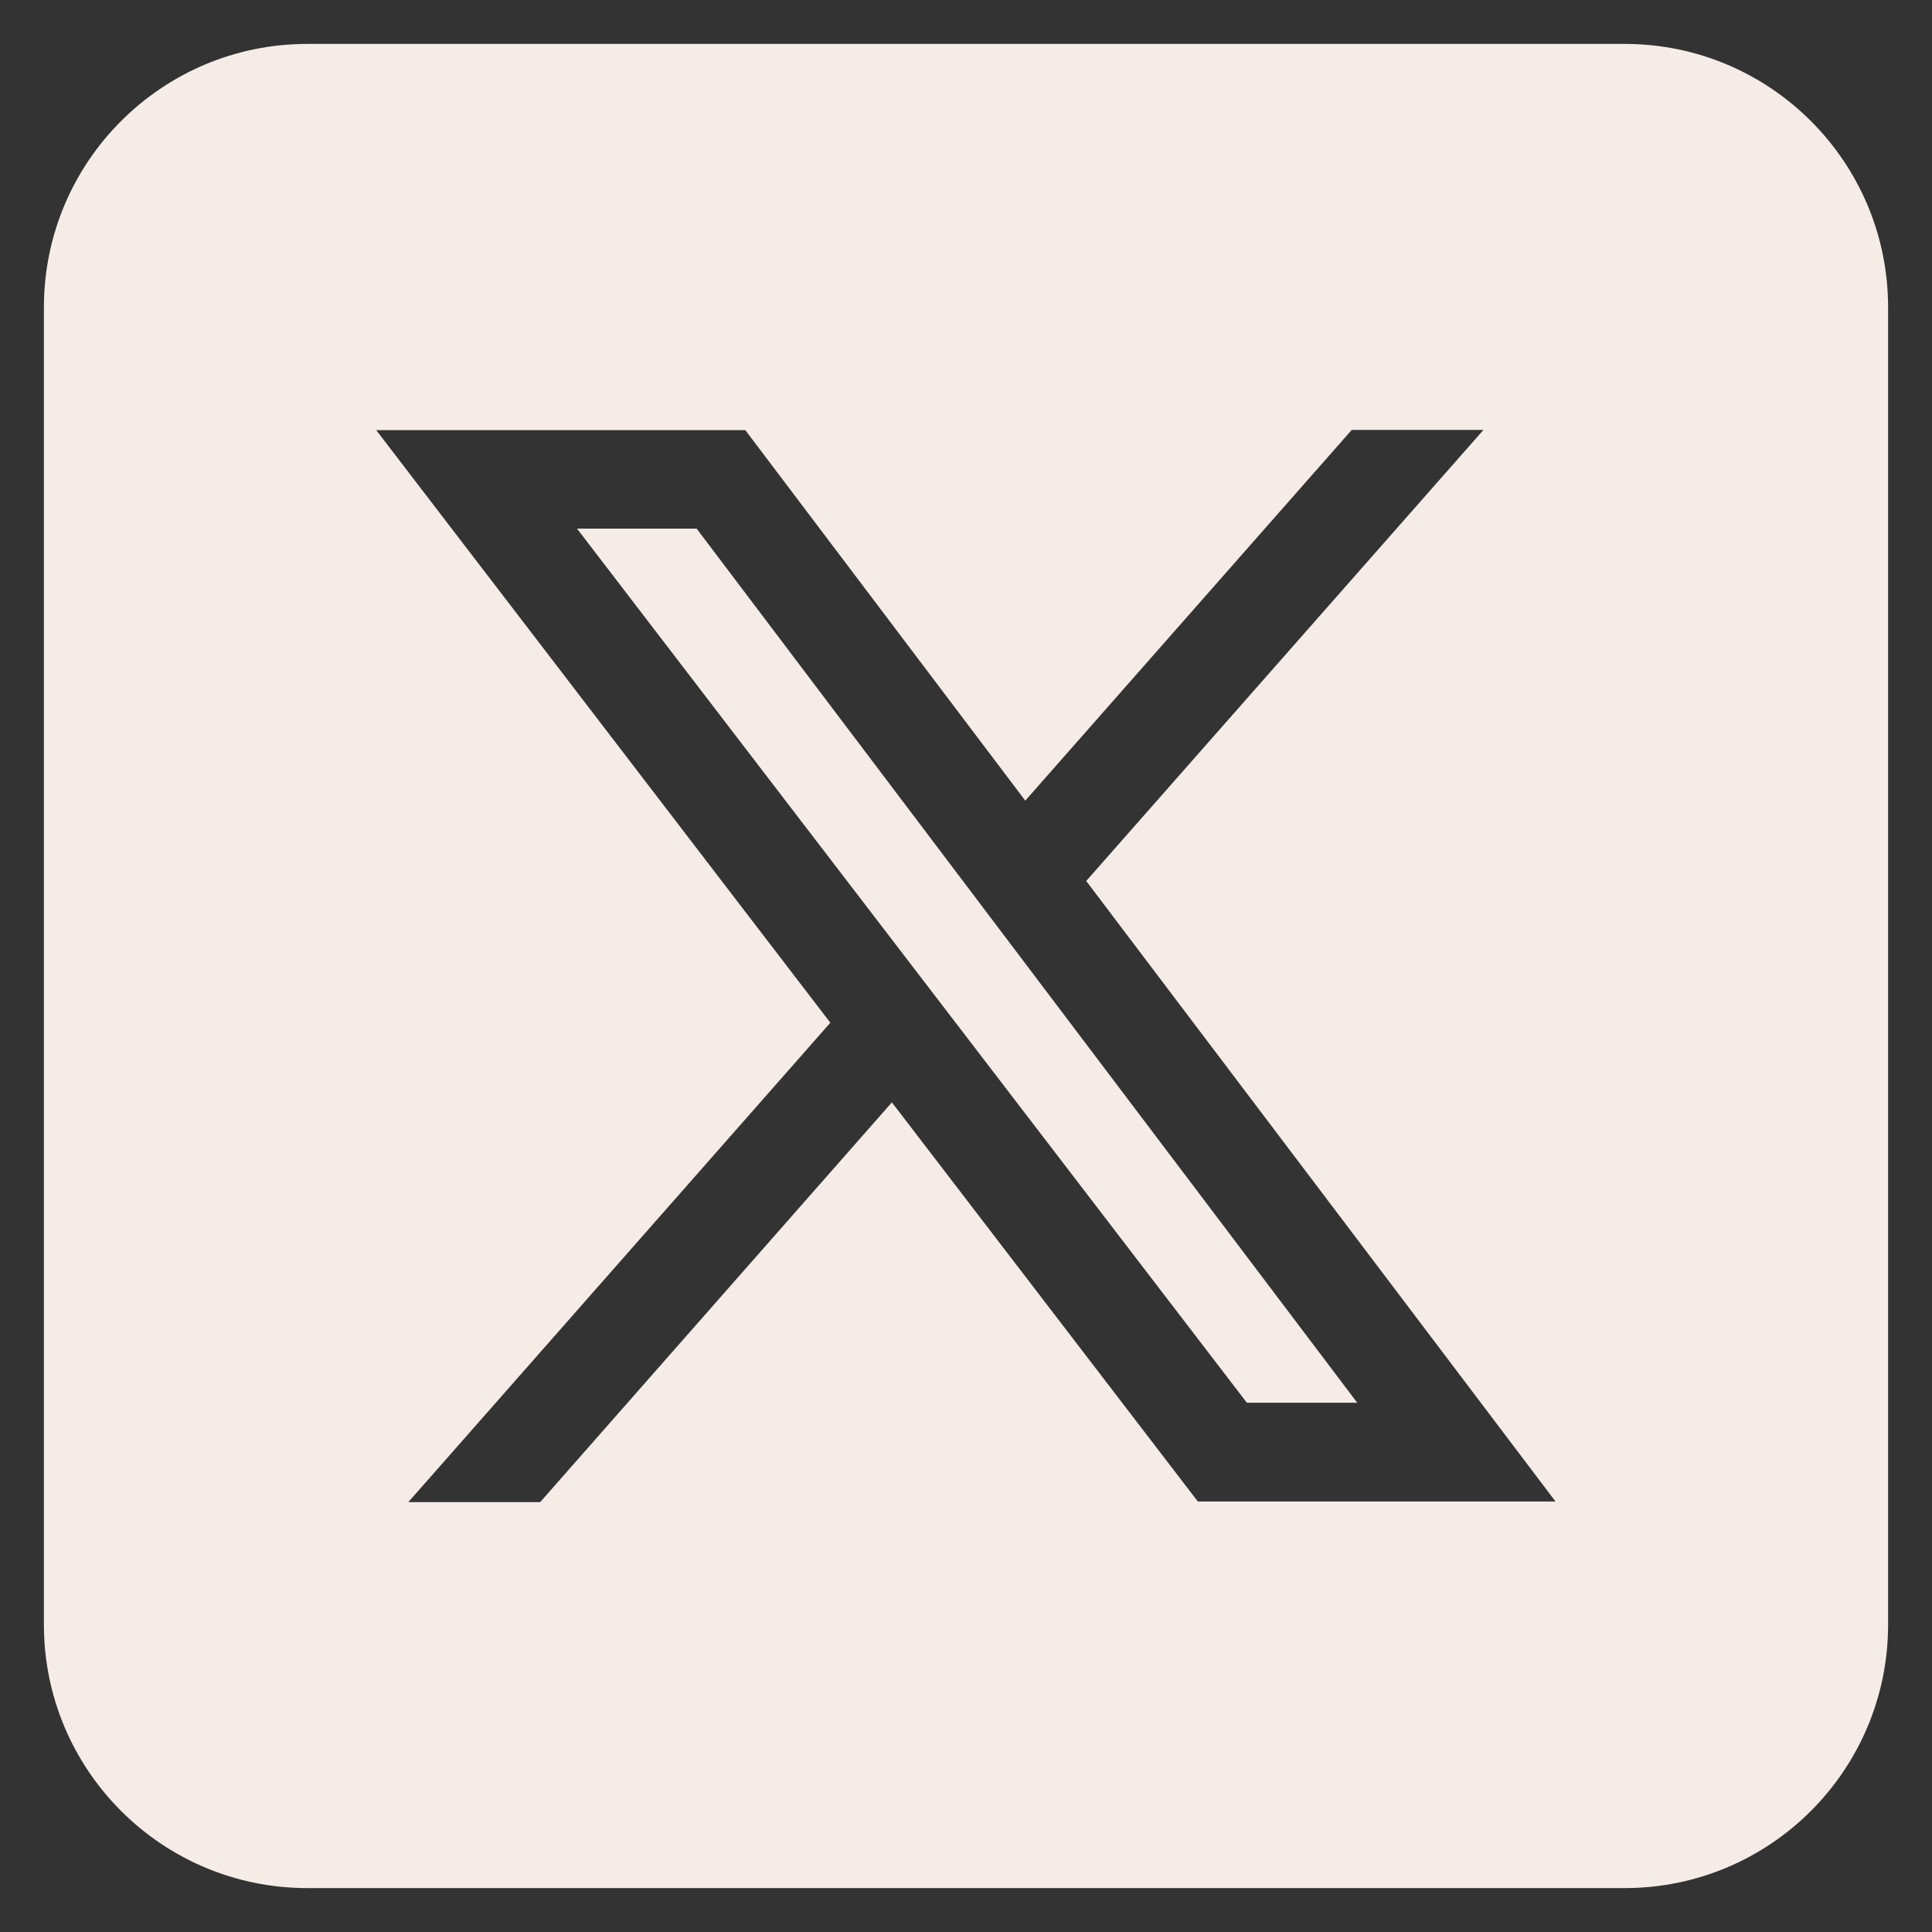 <svg width="22" height="22" viewBox="0 0 22 22" fill="none" xmlns="http://www.w3.org/2000/svg">
<rect x="0" y="0" width="22" height="22" fill="#333333" stroke="none"/>
<path d="M18.5 0.5C20.157 0.5 21.5 1.843 21.5 3.5V18.5C21.5 20.157 20.157 21.5 18.5 21.5H3.5C1.843 21.5 0.5 20.157 0.5 18.5V3.5C0.5 1.843 1.843 0.5 3.5 0.5H18.5ZM11.675 9.117L8.487 4.898H4.284L9.455 11.646L4.647 17.108L4.651 17.105H6.151L10.156 12.553L13.64 17.098H17.713L12.369 10.032L16.892 4.896H15.392L11.675 9.117ZM15.455 15.973H14.198L6.571 6.02H7.933L15.455 15.973Z" fill="#F6ECE7"/>
</svg>
